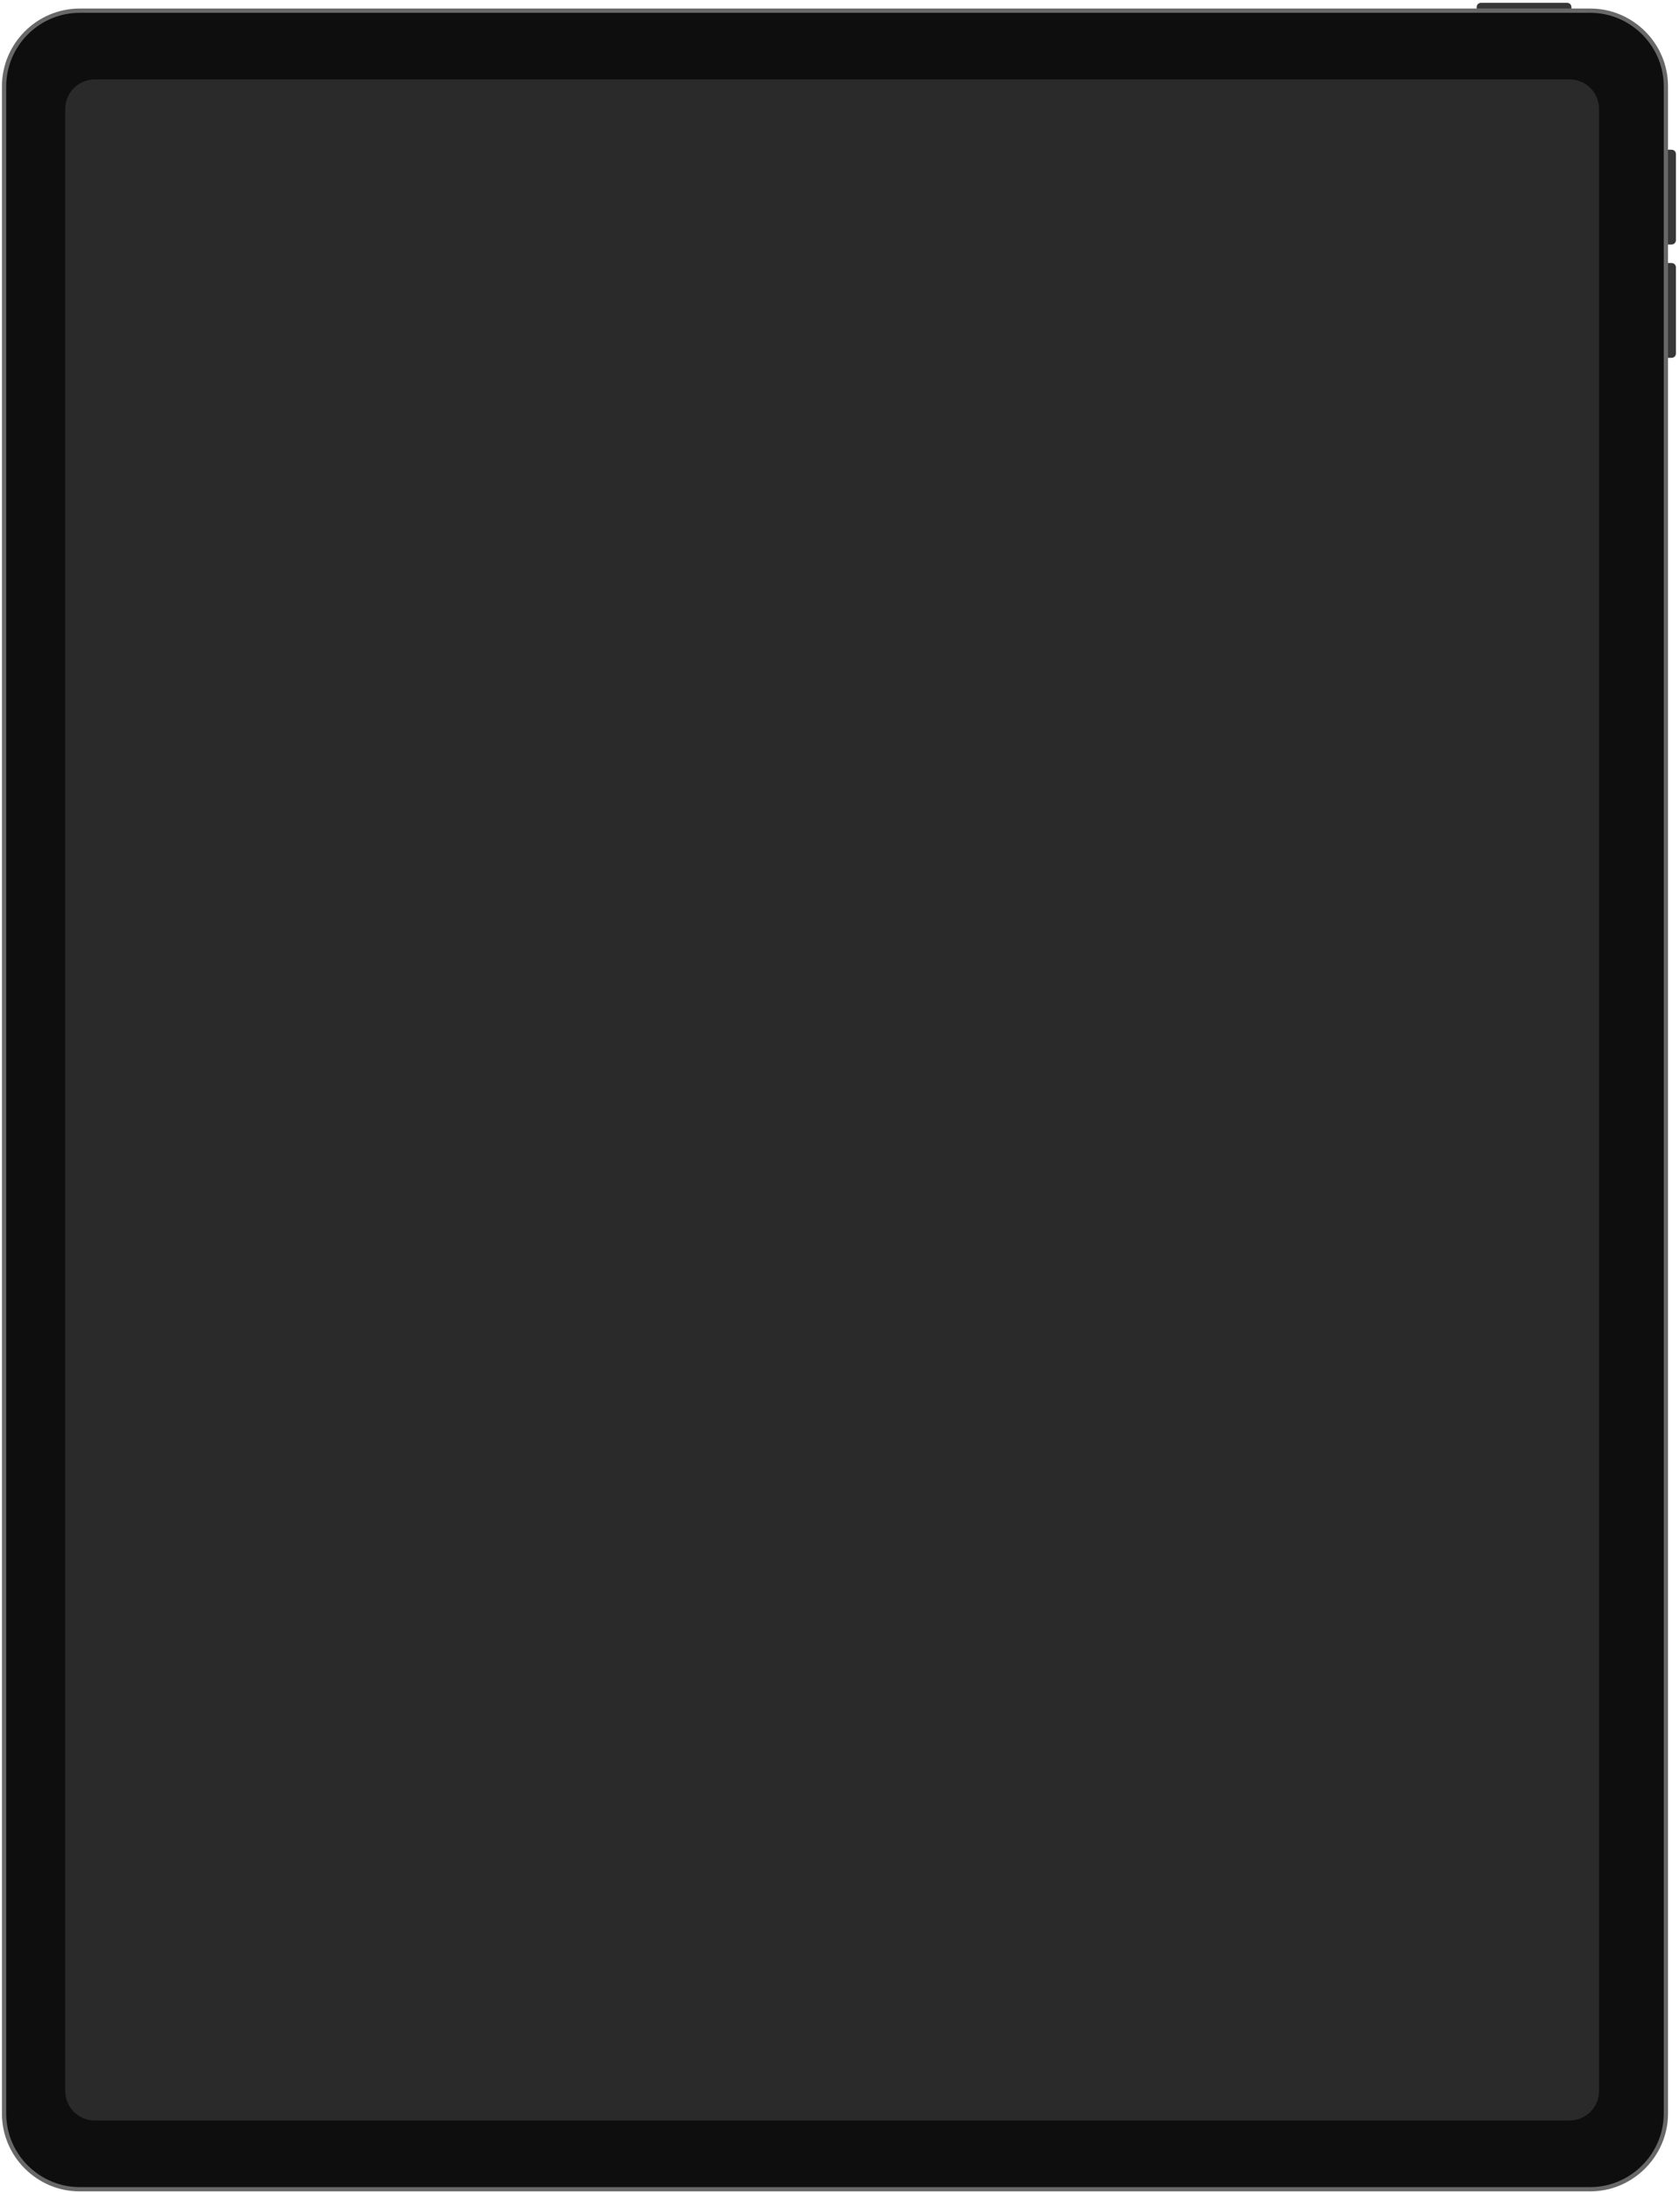 <svg xmlns="http://www.w3.org/2000/svg" xmlns:xlink="http://www.w3.org/1999/xlink" id="iPad_Pro" x="0px" y="0px" viewBox="0 0 535.4 698.3" style="enable-background:new 0 0 535.4 698.3;" xml:space="preserve"><style type="text/css">	.st0{fill:#373737;}	.st1{fill:#0E0E0E;stroke:#686868;stroke-width:1.366;stroke-miterlimit:10;}	.st2{fill:#2A2A2A;}</style><g id="iPad_Pro_00000180348142806204869700000009560289367710518966_">	<path id="Volume_Down" class="st0" d="M529.1,112.5V85.2c0-0.8,0.6-1.4,1.4-1.4h2.2c0.8,0,1.4,0.6,1.4,1.4v27.4  c0,0.8-0.6,1.4-1.4,1.4h-2.2C529.7,113.9,529.1,113.3,529.1,112.5z"></path>	<path id="Volume_Up" class="st0" d="M529.1,76.5V49.1c0-0.8,0.6-1.4,1.4-1.4h2.2c0.8,0,1.4,0.6,1.4,1.4v27.4c0,0.8-0.6,1.4-1.4,1.4  h-2.2C529.7,77.9,529.1,77.3,529.1,76.5z"></path>	<path id="Lock" class="st0" d="M499.4,5.9H472c-0.8,0-1.4-0.6-1.4-1.4V2.3c0-0.8,0.6-1.4,1.4-1.4h27.4c0.8,0,1.4,0.6,1.4,1.4v2.2  C500.8,5.3,500.2,5.9,499.4,5.9z"></path>	<path id="Frame" class="st1" d="M506.8,697.5H25.4c-13.2,0-24.1-10.8-24.1-24.1V27.5c0-13.2,10.8-24.1,24.1-24.1h481.4  c13.2,0,24.1,10.8,24.1,24.1v645.9C530.9,686.6,520,697.5,506.8,697.5z"></path>	<path id="Screen" class="st2" d="M500.2,675.6h-470c-5.2,0-9.4-4.2-9.4-9.4V34.7c0-5.2,4.2-9.4,9.4-9.4h470c5.2,0,9.4,4.2,9.4,9.4  v631.5C509.6,671.4,505.4,675.6,500.2,675.6z"></path></g></svg>